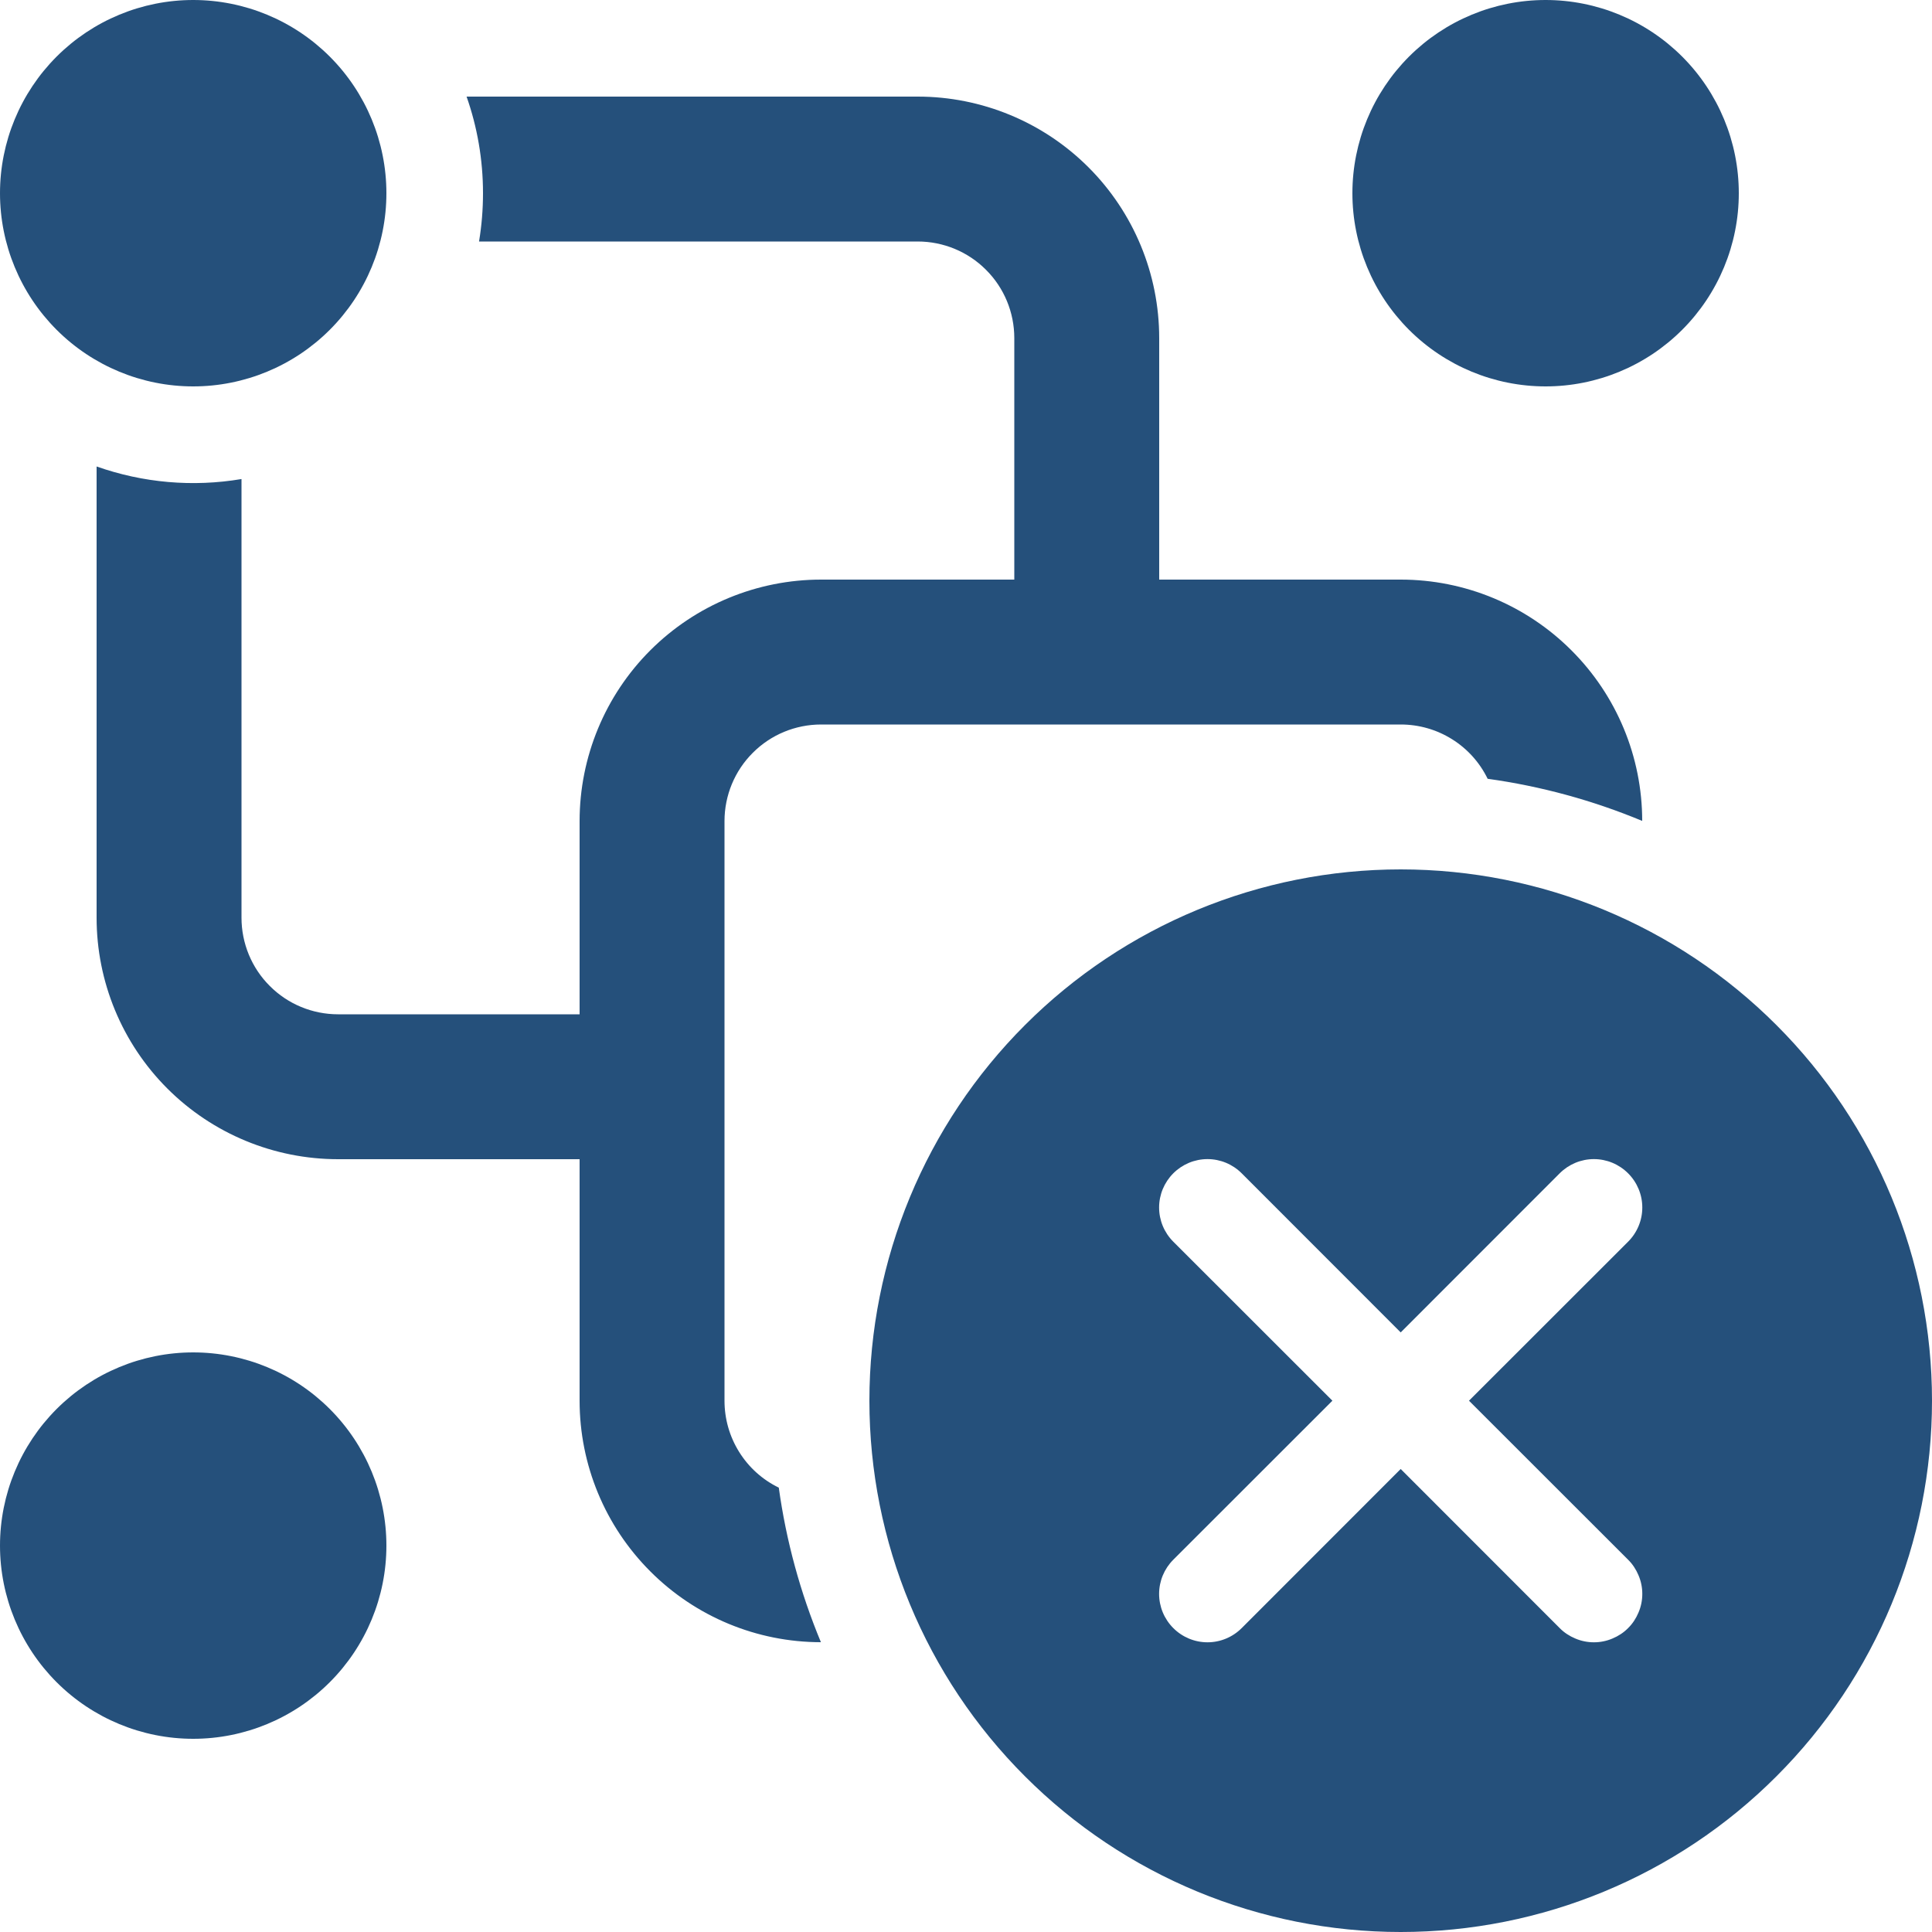 <svg xmlns="http://www.w3.org/2000/svg" width="20" height="20" viewBox="0 0 20 20" fill="none">
  <path d="M4 2C4 2.53 3.789 3.039 3.414 3.414C3.039 3.789 2.53 4 2 4C1.47 4 0.961 3.789 0.586 3.414C0.211 3.039 0 2.53 0 2C0 1.47 0.211 0.961 0.586 0.586C0.961 0.211 1.47 0 2 0C2.53 0 3.039 0.211 3.414 0.586C3.789 0.961 4 1.47 4 2ZM18 2C18 2.53 17.789 3.039 17.414 3.414C17.039 3.789 16.53 4 16 4C15.47 4 14.961 3.789 14.586 3.414C14.211 3.039 14 2.53 14 2C14 1.47 14.211 0.961 14.586 0.586C14.961 0.211 15.47 0 16 0C16.53 0 17.039 0.211 17.414 0.586C17.789 0.961 18 1.47 18 2ZM4 16C4 16.53 3.789 17.039 3.414 17.414C3.039 17.789 2.53 18 2 18C1.47 18 0.961 17.789 0.586 17.414C0.211 17.039 0 16.53 0 16C0 15.47 0.211 14.961 0.586 14.586C0.961 14.211 1.47 14 2 14C2.53 14 3.039 14.211 3.414 14.586C3.789 14.961 4 15.47 4 16ZM5 2C5 2.17 4.986 2.337 4.959 2.5H9.5C9.765 2.5 10.02 2.605 10.207 2.793C10.395 2.98 10.5 3.235 10.5 3.5V6H8.5C7.837 6 7.201 6.263 6.732 6.732C6.263 7.201 6 7.837 6 8.5V10.5H3.5C3.235 10.5 2.98 10.395 2.793 10.207C2.605 10.02 2.5 9.765 2.5 9.5V4.959C1.997 5.044 1.481 4.999 1 4.829V9.5C1 10.163 1.263 10.799 1.732 11.268C2.201 11.737 2.837 12 3.5 12H6V14.5C6 15.163 6.263 15.798 6.732 16.267C7.2 16.736 7.835 17 8.498 17C8.285 16.488 8.138 15.95 8.062 15.4C7.893 15.318 7.751 15.19 7.652 15.031C7.552 14.871 7.5 14.688 7.5 14.5V8.5C7.5 8.235 7.605 7.98 7.793 7.793C7.98 7.605 8.235 7.5 8.5 7.5H14.5C14.688 7.5 14.871 7.552 15.031 7.652C15.19 7.751 15.318 7.893 15.4 8.062C15.95 8.138 16.488 8.285 17 8.498C17 7.835 16.736 7.2 16.267 6.732C15.798 6.263 15.163 6 14.5 6H12V3.5C12 2.837 11.737 2.201 11.268 1.732C10.799 1.263 10.163 1 9.5 1H4.83C4.94 1.313 5 1.65 5 2ZM20 14.5C20 15.959 19.421 17.358 18.389 18.389C17.358 19.421 15.959 20 14.5 20C13.041 20 11.642 19.421 10.611 18.389C9.579 17.358 9 15.959 9 14.5C9 13.041 9.579 11.642 10.611 10.611C11.642 9.579 13.041 9 14.5 9C15.959 9 17.358 9.579 18.389 10.611C19.421 11.642 20 13.041 20 14.5ZM14.5 13.793L12.854 12.146C12.76 12.052 12.633 11.999 12.5 11.999C12.367 11.999 12.24 12.052 12.146 12.146C12.052 12.24 11.999 12.367 11.999 12.5C11.999 12.633 12.052 12.76 12.146 12.854L13.793 14.5L12.146 16.146C12.052 16.24 11.999 16.367 11.999 16.5C11.999 16.633 12.052 16.76 12.146 16.854C12.24 16.948 12.367 17.001 12.5 17.001C12.633 17.001 12.76 16.948 12.854 16.854L14.5 15.207L16.146 16.854C16.192 16.901 16.248 16.937 16.308 16.962C16.369 16.988 16.434 17.001 16.5 17.001C16.566 17.001 16.631 16.988 16.692 16.962C16.752 16.937 16.808 16.901 16.854 16.854C16.901 16.808 16.937 16.752 16.962 16.692C16.988 16.631 17.001 16.566 17.001 16.5C17.001 16.434 16.988 16.369 16.962 16.308C16.937 16.248 16.901 16.192 16.854 16.146L15.207 14.5L16.854 12.854C16.948 12.76 17.001 12.633 17.001 12.5C17.001 12.367 16.948 12.24 16.854 12.146C16.76 12.052 16.633 11.999 16.5 11.999C16.367 11.999 16.24 12.052 16.146 12.146L14.5 13.793Z" fill="#25507B"/>
</svg>